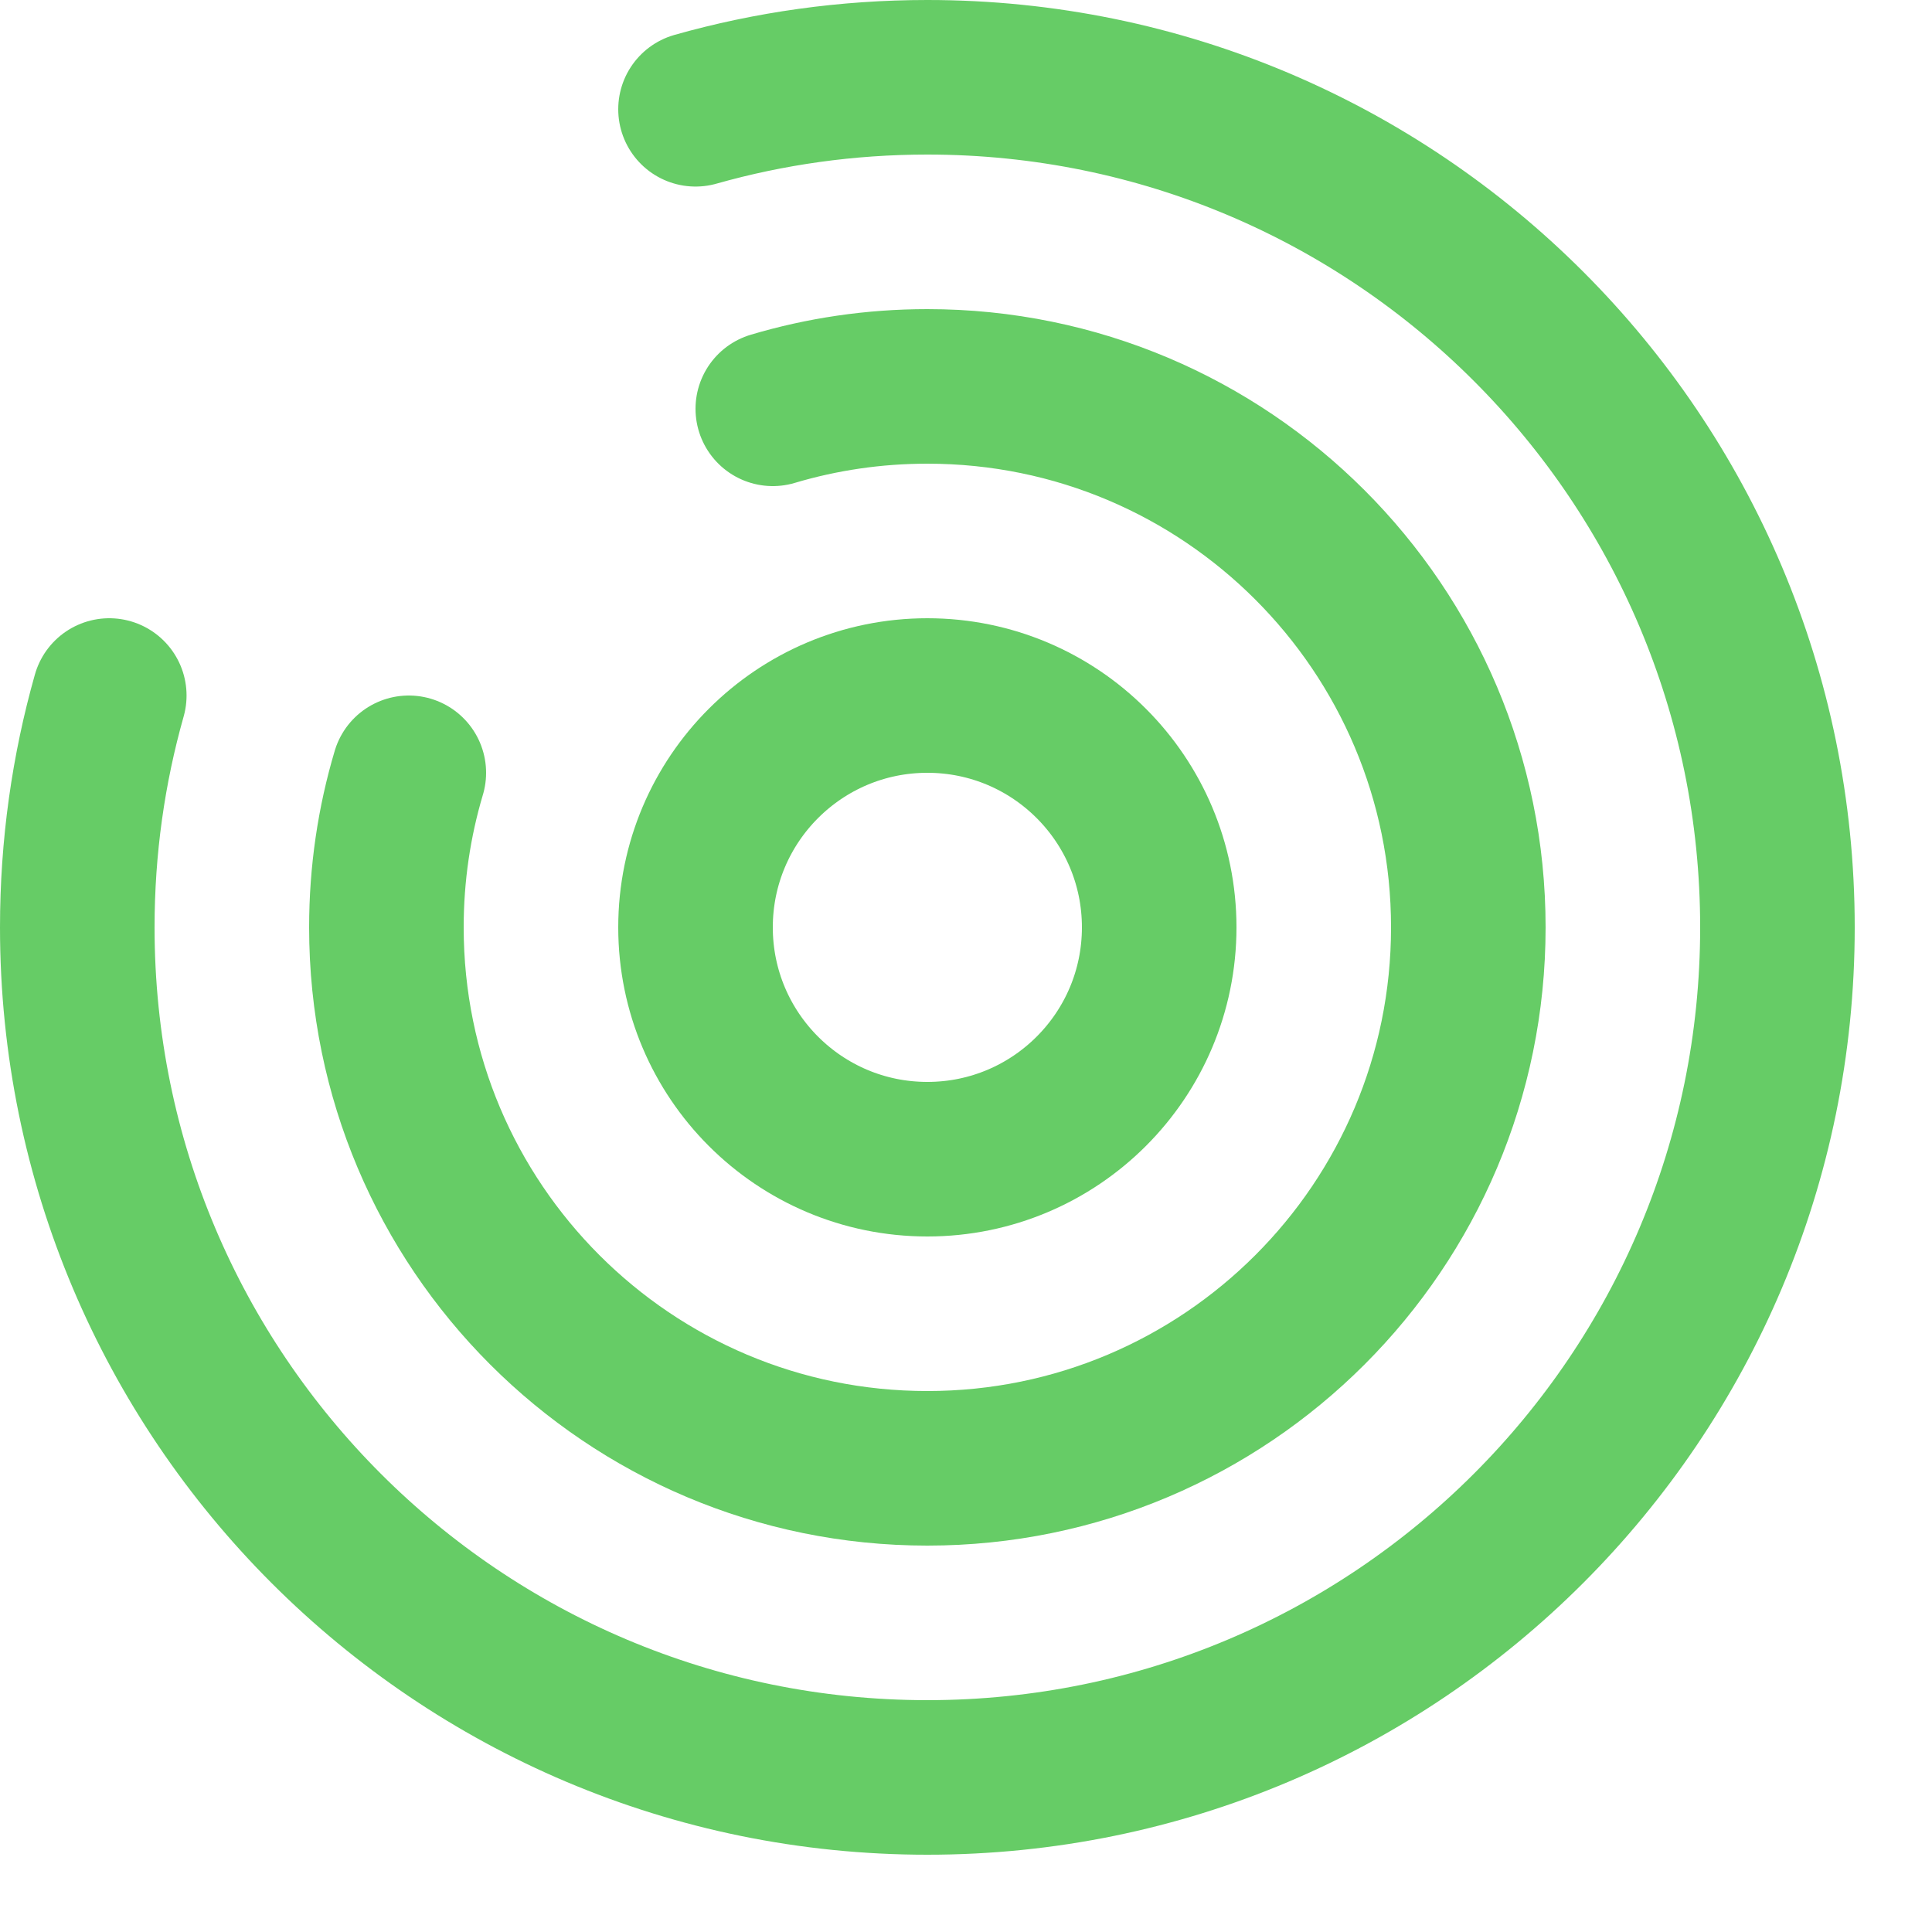 <svg enable-background="new 0 0 25 25" width="100" height="100" viewBox ="0 0 25 25" xmlns="http://www.w3.org/2000/svg"><title>activity-rings</title><g style="fill:none;stroke:#66CC66;stroke-width:2;stroke-linecap:round;stroke-linejoin:round;stroke-miterlimit:10"><path d="m9 1.414c.954-.27 1.96-.414 3-.414 6.075 0 11 4.925 11 11s-4.925 11-11 11-11-4.925-11-11c0-1.04.144-2.046.414-3"/><path d="m10 5.29c.634-.189 1.305-.29 2-.29 3.866 0 7 3.134 7 7s-3.134 7-7 7-7-3.134-7-7c0-.695.101-1.366.29-2"/><circle cx="12" cy="12" r="3"/></g></svg>